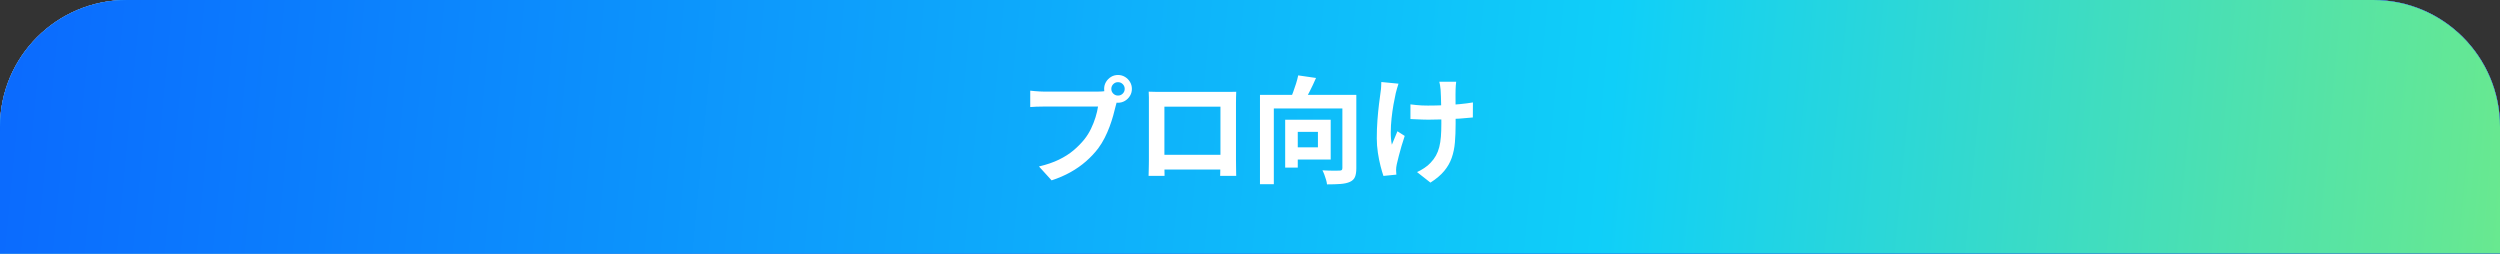 <svg xmlns="http://www.w3.org/2000/svg" xmlns:xlink="http://www.w3.org/1999/xlink" fill="none" version="1.1" width="690" height="70" viewBox="0 0 690 70"><rect x="0" y="0" width="690" height="70" fill="#333333" stroke="none"/><defs><linearGradient x1="-0.037" y1="1.126" x2="0.955" y2="1.111" id="master_svg0_329_08673"><stop offset="0%" stop-color="#FD5B5B" stop-opacity="1"/><stop offset="97.381%" stop-color="#BD39C9" stop-opacity="1"/></linearGradient><linearGradient x1="0.866" y1="0.5" x2="0.123" y2="0.5" id="master_svg1_329_08674"><stop offset="0%" stop-color="#365FB7" stop-opacity="1"/><stop offset="100%" stop-color="#4191EA" stop-opacity="1"/></linearGradient><linearGradient x1="1.038" y1="0.503" x2="-0.024" y2="0.503" id="master_svg2_329_08675"><stop offset="0%" stop-color="#002BFF" stop-opacity="1"/><stop offset="100%" stop-color="#37C6FF" stop-opacity="1"/></linearGradient><linearGradient x1="-0.067" y1="-0.323" x2="1.292" y2="-0.31" id="master_svg3_329_08676"><stop offset="0%" stop-color="#0A5EFF" stop-opacity="1"/><stop offset="52.74%" stop-color="#0FCFF9" stop-opacity="1"/><stop offset="100%" stop-color="#AFFD3C" stop-opacity="1"/></linearGradient></defs><g><g><path d="M0 35C3.924219170633544e-15 15.67 15.67 0 35 0L655 0C674.33 0 690 15.67 690 35L690 70C690 70 690 70 690 70L0 70C0 70 0 70 0 70Z" fill="#D43939" fill-opacity="1"/><path d="M0 35C3.924219170633544e-15 15.67 15.67 0 35 0L655 0C674.33 0 690 15.67 690 35L690 70C690 70 690 70 690 70L0 70C0 70 0 70 0 70Z" fill="#3660B8" fill-opacity="1"/><path d="M0 35C3.924219170633544e-15 15.67 15.67 0 35 0L655 0C674.33 0 690 15.67 690 35L690 70C690 70 690 70 690 70L0 70C0 70 0 70 0 70Z" fill="url(#master_svg0_329_08673)" fill-opacity="1"/><path d="M0 35C3.924219170633544e-15 15.67 15.67 0 35 0L655 0C674.33 0 690 15.67 690 35L690 70C690 70 690 70 690 70L0 70C0 70 0 70 0 70Z" fill="url(#master_svg1_329_08674)" fill-opacity="1"/><path d="M0 35C3.924219170633544e-15 15.67 15.67 0 35 0L655 0C674.33 0 690 15.67 690 35L690 70C690 70 690 70 690 70L0 70C0 70 0 70 0 70Z" fill="url(#master_svg2_329_08675)" fill-opacity="1"/><path d="M0 35C3.924219170633544e-15 15.67 15.67 0 35 0L655 0C674.33 0 690 15.67 690 35L690 70C690 70 690 70 690 70L0 70C0 70 0 70 0 70Z" fill="url(#master_svg3_329_08676)" fill-opacity="1"/></g><g><path d="M306.724,24.53Q306.724,25.298,307.262,25.836Q307.801,26.374,308.568,26.374Q309.336,26.374,309.877,25.836Q310.419,25.298,310.419,24.53Q310.419,23.763,309.877,23.221Q309.336,22.679,308.568,22.679Q307.801,22.679,307.262,23.221Q306.724,23.763,306.724,24.53ZM304.741,24.53Q304.741,23.477,305.264,22.61Q305.787,21.742,306.651,21.219Q307.515,20.696,308.568,20.696Q309.621,20.696,310.489,21.219Q311.357,21.742,311.879,22.61Q312.402,23.477,312.402,24.53Q312.402,25.583,311.879,26.448Q311.357,27.312,310.489,27.835Q309.621,28.357,308.568,28.357Q307.515,28.357,306.651,27.835Q305.787,27.312,305.264,26.448Q304.741,25.583,304.741,24.53ZM308.627,27.064Q308.406,27.513,308.233,28.135Q308.06,28.756,307.921,29.279Q307.647,30.448,307.24,31.911Q306.833,33.374,306.25,34.947Q305.667,36.52,304.887,38.058Q304.106,39.596,303.11,40.941Q301.663,42.84,299.755,44.513Q297.846,46.187,295.473,47.518Q293.099,48.85,290.241,49.778L286.756,45.948Q289.946,45.191,292.264,44.063Q294.582,42.937,296.289,41.499Q297.996,40.06,299.297,38.443Q300.363,37.099,301.12,35.524Q301.877,33.949,302.367,32.363Q302.857,30.777,303.056,29.405Q302.583,29.405,301.469,29.405Q300.356,29.405,298.876,29.405Q297.396,29.405,295.778,29.405Q294.16,29.405,292.65,29.405Q291.14,29.405,289.943,29.405Q288.747,29.405,288.153,29.405Q287.053,29.405,286.015,29.446Q284.978,29.487,284.345,29.544L284.345,25.022Q284.836,25.079,285.519,25.14Q286.203,25.2,286.925,25.241Q287.648,25.282,288.16,25.282Q288.666,25.282,289.624,25.282Q290.582,25.282,291.82,25.282Q293.058,25.282,294.424,25.282Q295.791,25.282,297.141,25.282Q298.491,25.282,299.676,25.282Q300.861,25.282,301.728,25.282Q302.595,25.282,302.969,25.282Q303.449,25.282,304.144,25.241Q304.839,25.2,305.469,25.036L308.627,27.064ZM317.039,25.3Q318.017,25.332,318.893,25.348Q319.769,25.364,320.423,25.364Q320.922,25.364,321.998,25.364Q323.074,25.364,324.517,25.364Q325.961,25.364,327.594,25.364Q329.228,25.364,330.87,25.364Q332.513,25.364,333.95,25.364Q335.386,25.364,336.464,25.364Q337.542,25.364,338.033,25.364Q338.631,25.364,339.476,25.361Q340.321,25.357,341.196,25.325Q341.164,26.048,341.148,26.865Q341.132,27.682,341.132,28.429Q341.132,28.853,341.132,29.797Q341.132,30.741,341.132,32.046Q341.132,33.35,341.132,34.808Q341.132,36.265,341.132,37.74Q341.132,39.215,341.132,40.509Q341.132,41.803,341.132,42.742Q341.132,43.681,341.132,44.102Q341.132,44.564,341.145,45.291Q341.157,46.017,341.161,46.741Q341.164,47.465,341.18,47.981Q341.196,48.496,341.196,48.546L336.763,48.546Q336.77,48.483,336.783,47.76Q336.795,47.038,336.82,46.048Q336.845,45.058,336.845,44.185Q336.845,43.79,336.845,42.798Q336.845,41.806,336.845,40.454Q336.845,39.102,336.845,37.598Q336.845,36.095,336.845,34.649Q336.845,33.203,336.845,32.023Q336.845,30.844,336.845,30.144Q336.845,29.444,336.845,29.444L321.376,29.444Q321.376,29.444,321.376,30.141Q321.376,30.837,321.376,32.017Q321.376,33.196,321.376,34.639Q321.376,36.081,321.376,37.581Q321.376,39.081,321.376,40.433Q321.376,41.785,321.376,42.781Q321.376,43.776,321.376,44.185Q321.376,44.759,321.376,45.486Q321.376,46.212,321.392,46.883Q321.408,47.554,321.411,48.022Q321.415,48.489,321.415,48.546L317.007,48.546Q317.007,48.489,317.023,48.008Q317.039,47.526,317.055,46.818Q317.071,46.11,317.084,45.374Q317.096,44.639,317.096,44.059Q317.096,43.649,317.096,42.703Q317.096,41.758,317.096,40.453Q317.096,39.148,317.096,37.678Q317.096,36.209,317.096,34.742Q317.096,33.276,317.096,31.987Q317.096,30.699,317.096,29.765Q317.096,28.832,317.096,28.429Q317.096,27.739,317.096,26.859Q317.096,25.98,317.039,25.3ZM338.431,42.728L338.431,46.8L319.202,46.8L319.202,42.728L338.431,42.728ZM347.754,26.18L371.862,26.18L371.862,29.936L351.577,29.936L351.577,50.846L347.754,50.846L347.754,26.18ZM370.497,26.18L374.346,26.18L374.346,46.423Q374.346,47.972,373.965,48.858Q373.585,49.746,372.563,50.205Q371.534,50.657,369.991,50.773Q368.448,50.889,366.257,50.889Q366.201,50.329,365.999,49.629Q365.798,48.929,365.531,48.222Q365.264,47.515,364.993,47.006Q365.945,47.062,366.9,47.091Q367.856,47.119,368.622,47.103Q369.389,47.087,369.69,47.087Q370.153,47.08,370.325,46.929Q370.497,46.778,370.497,46.355L370.497,26.18ZM358.305,20.805L363.222,21.518Q362.39,23.446,361.438,25.299Q360.486,27.152,359.708,28.45L355.997,27.638Q356.446,26.656,356.892,25.465Q357.338,24.273,357.714,23.062Q358.091,21.851,358.305,20.805ZM354.71,33.041L358.184,33.041L358.184,46.265L354.71,46.265L354.71,33.041ZM356.202,33.041L367.272,33.041L367.272,44.022L356.202,44.022L356.202,40.666L363.748,40.666L363.748,36.397L356.202,36.397L356.202,33.041ZM401.906,22.553Q401.825,23.084,401.796,23.643Q401.767,24.201,401.743,24.745Q401.717,25.183,401.721,26.092Q401.725,27.001,401.731,28.144Q401.738,29.286,401.742,30.451Q401.745,31.616,401.749,32.603Q401.752,33.59,401.752,34.152Q401.752,36.99,401.555,39.306Q401.357,41.622,400.67,43.576Q399.984,45.529,398.588,47.204Q397.192,48.878,394.804,50.4L391.099,47.492Q392.024,47.093,393.099,46.381Q394.173,45.669,394.836,44.928Q395.75,43.973,396.331,42.922Q396.911,41.87,397.238,40.59Q397.565,39.31,397.688,37.728Q397.812,36.145,397.812,34.127Q397.812,33.238,397.805,31.925Q397.798,30.612,397.762,29.207Q397.726,27.802,397.695,26.612Q397.663,25.422,397.606,24.752Q397.573,24.165,397.456,23.548Q397.339,22.93,397.25,22.553L401.906,22.553ZM389.282,28.806Q390.065,28.901,390.859,28.985Q391.654,29.068,392.472,29.105Q393.291,29.14,394.13,29.14Q396.193,29.14,398.471,29.044Q400.75,28.948,402.861,28.745Q404.972,28.542,406.529,28.269L406.504,32.42Q405.011,32.591,402.962,32.727Q400.913,32.864,398.653,32.947Q396.392,33.031,394.223,33.031Q393.541,33.031,392.685,32.999Q391.828,32.967,390.959,32.931Q390.09,32.896,389.282,32.857L389.282,28.806ZM385.983,23.094Q385.793,23.682,385.572,24.435Q385.352,25.188,385.231,25.703Q384.926,27.024,384.604,28.85Q384.283,30.676,384.069,32.668Q383.856,34.659,383.85,36.553Q383.844,38.448,384.153,39.939Q384.48,39.201,384.892,38.156Q385.304,37.111,385.691,36.23L387.7,37.513Q387.238,38.869,386.812,40.329Q386.387,41.789,386.057,43.086Q385.726,44.382,385.517,45.303Q385.428,45.674,385.37,46.138Q385.313,46.602,385.32,46.865Q385.327,47.114,385.347,47.488Q385.367,47.862,385.399,48.197L381.828,48.556Q381.49,47.589,381.047,45.9Q380.605,44.21,380.298,42.182Q379.993,40.153,379.993,38.187Q379.993,35.545,380.177,33.12Q380.362,30.695,380.61,28.691Q380.859,26.688,381.044,25.394Q381.158,24.721,381.19,23.981Q381.222,23.24,381.247,22.635L385.983,23.094Z" fill="#FFFFFF" fill-opacity="1"/></g></g></svg>